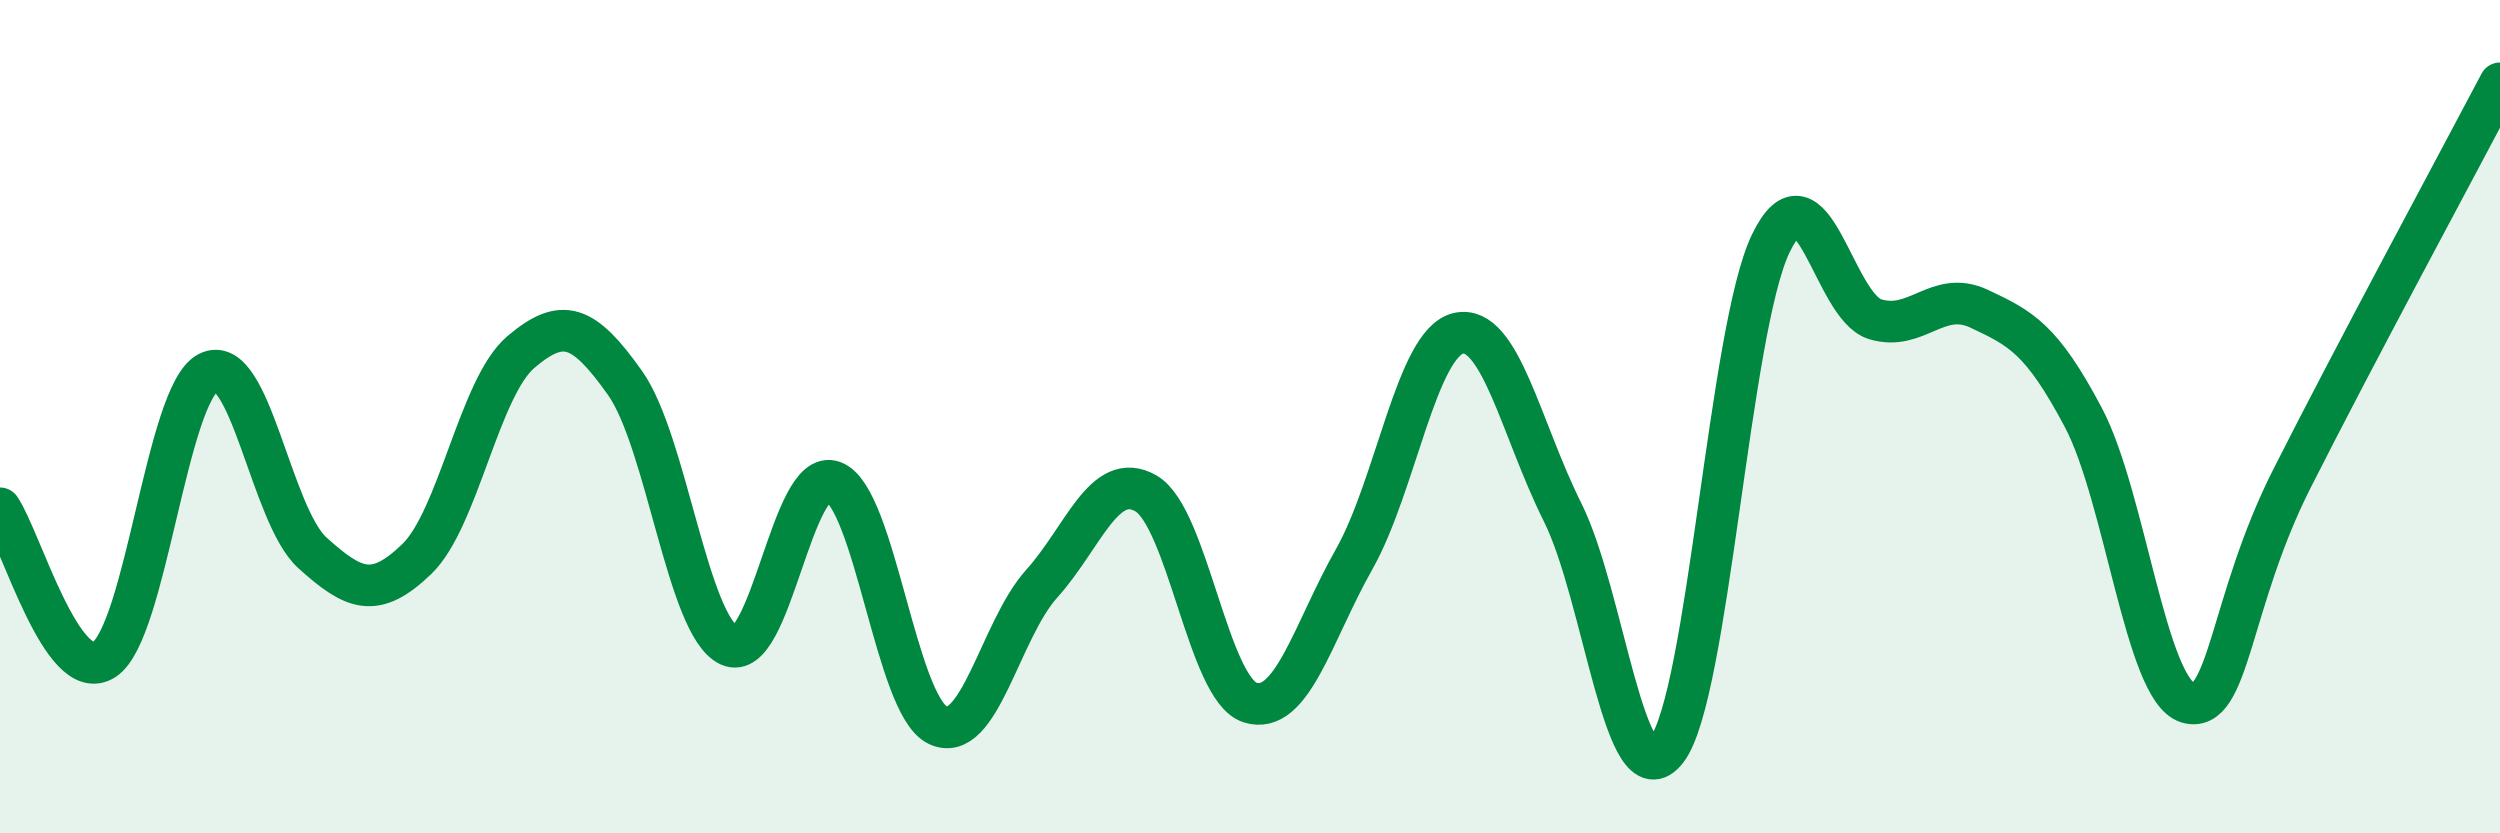 
    <svg width="60" height="20" viewBox="0 0 60 20" xmlns="http://www.w3.org/2000/svg">
      <path
        d="M 0,12.2 C 0.5,12.93 1.5,16.48 2.5,15.83 C 3.5,15.18 4,9.45 5,8.94 C 6,8.43 6.5,12.37 7.5,13.27 C 8.5,14.17 9,14.38 10,13.42 C 11,12.46 11.5,9.3 12.5,8.45 C 13.5,7.6 14,7.78 15,9.19 C 16,10.6 16.5,15.02 17.5,15.49 C 18.5,15.96 19,11.18 20,11.56 C 21,11.94 21.5,16.91 22.5,17.4 C 23.5,17.89 24,15.12 25,14.01 C 26,12.9 26.5,11.27 27.5,11.84 C 28.5,12.41 29,16.54 30,16.86 C 31,17.18 31.5,15.19 32.5,13.42 C 33.5,11.65 34,8.23 35,8 C 36,7.77 36.5,10.29 37.5,12.29 C 38.5,14.29 39,19.29 40,18 C 41,16.71 41.5,7.91 42.5,5.84 C 43.5,3.77 44,7.35 45,7.66 C 46,7.97 46.5,6.94 47.5,7.41 C 48.5,7.88 49,8.13 50,10.02 C 51,11.91 51.5,16.56 52.5,16.86 C 53.5,17.16 53.5,14.47 55,11.5 C 56.5,8.53 59,3.9 60,2L60 20L0 20Z"
        fill="#008740"
        opacity="0.1"
        stroke-linecap="round"
        stroke-linejoin="round"
      />
      <path
        d="M 0,12.2 C 0.5,12.93 1.5,16.48 2.5,15.83 C 3.5,15.18 4,9.45 5,8.94 C 6,8.43 6.5,12.37 7.5,13.27 C 8.5,14.17 9,14.38 10,13.42 C 11,12.46 11.5,9.3 12.5,8.45 C 13.5,7.6 14,7.78 15,9.19 C 16,10.6 16.5,15.02 17.5,15.49 C 18.5,15.96 19,11.18 20,11.56 C 21,11.94 21.5,16.91 22.5,17.4 C 23.5,17.89 24,15.12 25,14.01 C 26,12.9 26.5,11.27 27.5,11.84 C 28.5,12.41 29,16.54 30,16.86 C 31,17.18 31.5,15.19 32.5,13.42 C 33.5,11.65 34,8.23 35,8 C 36,7.77 36.5,10.29 37.5,12.29 C 38.5,14.29 39,19.29 40,18 C 41,16.71 41.5,7.91 42.5,5.84 C 43.5,3.77 44,7.35 45,7.66 C 46,7.97 46.5,6.94 47.5,7.41 C 48.5,7.88 49,8.13 50,10.02 C 51,11.91 51.5,16.56 52.5,16.86 C 53.5,17.16 53.5,14.47 55,11.5 C 56.5,8.53 59,3.9 60,2"
        stroke="#008740"
        stroke-width="1"
        fill="none"
        stroke-linecap="round"
        stroke-linejoin="round"
      />
    </svg>
  